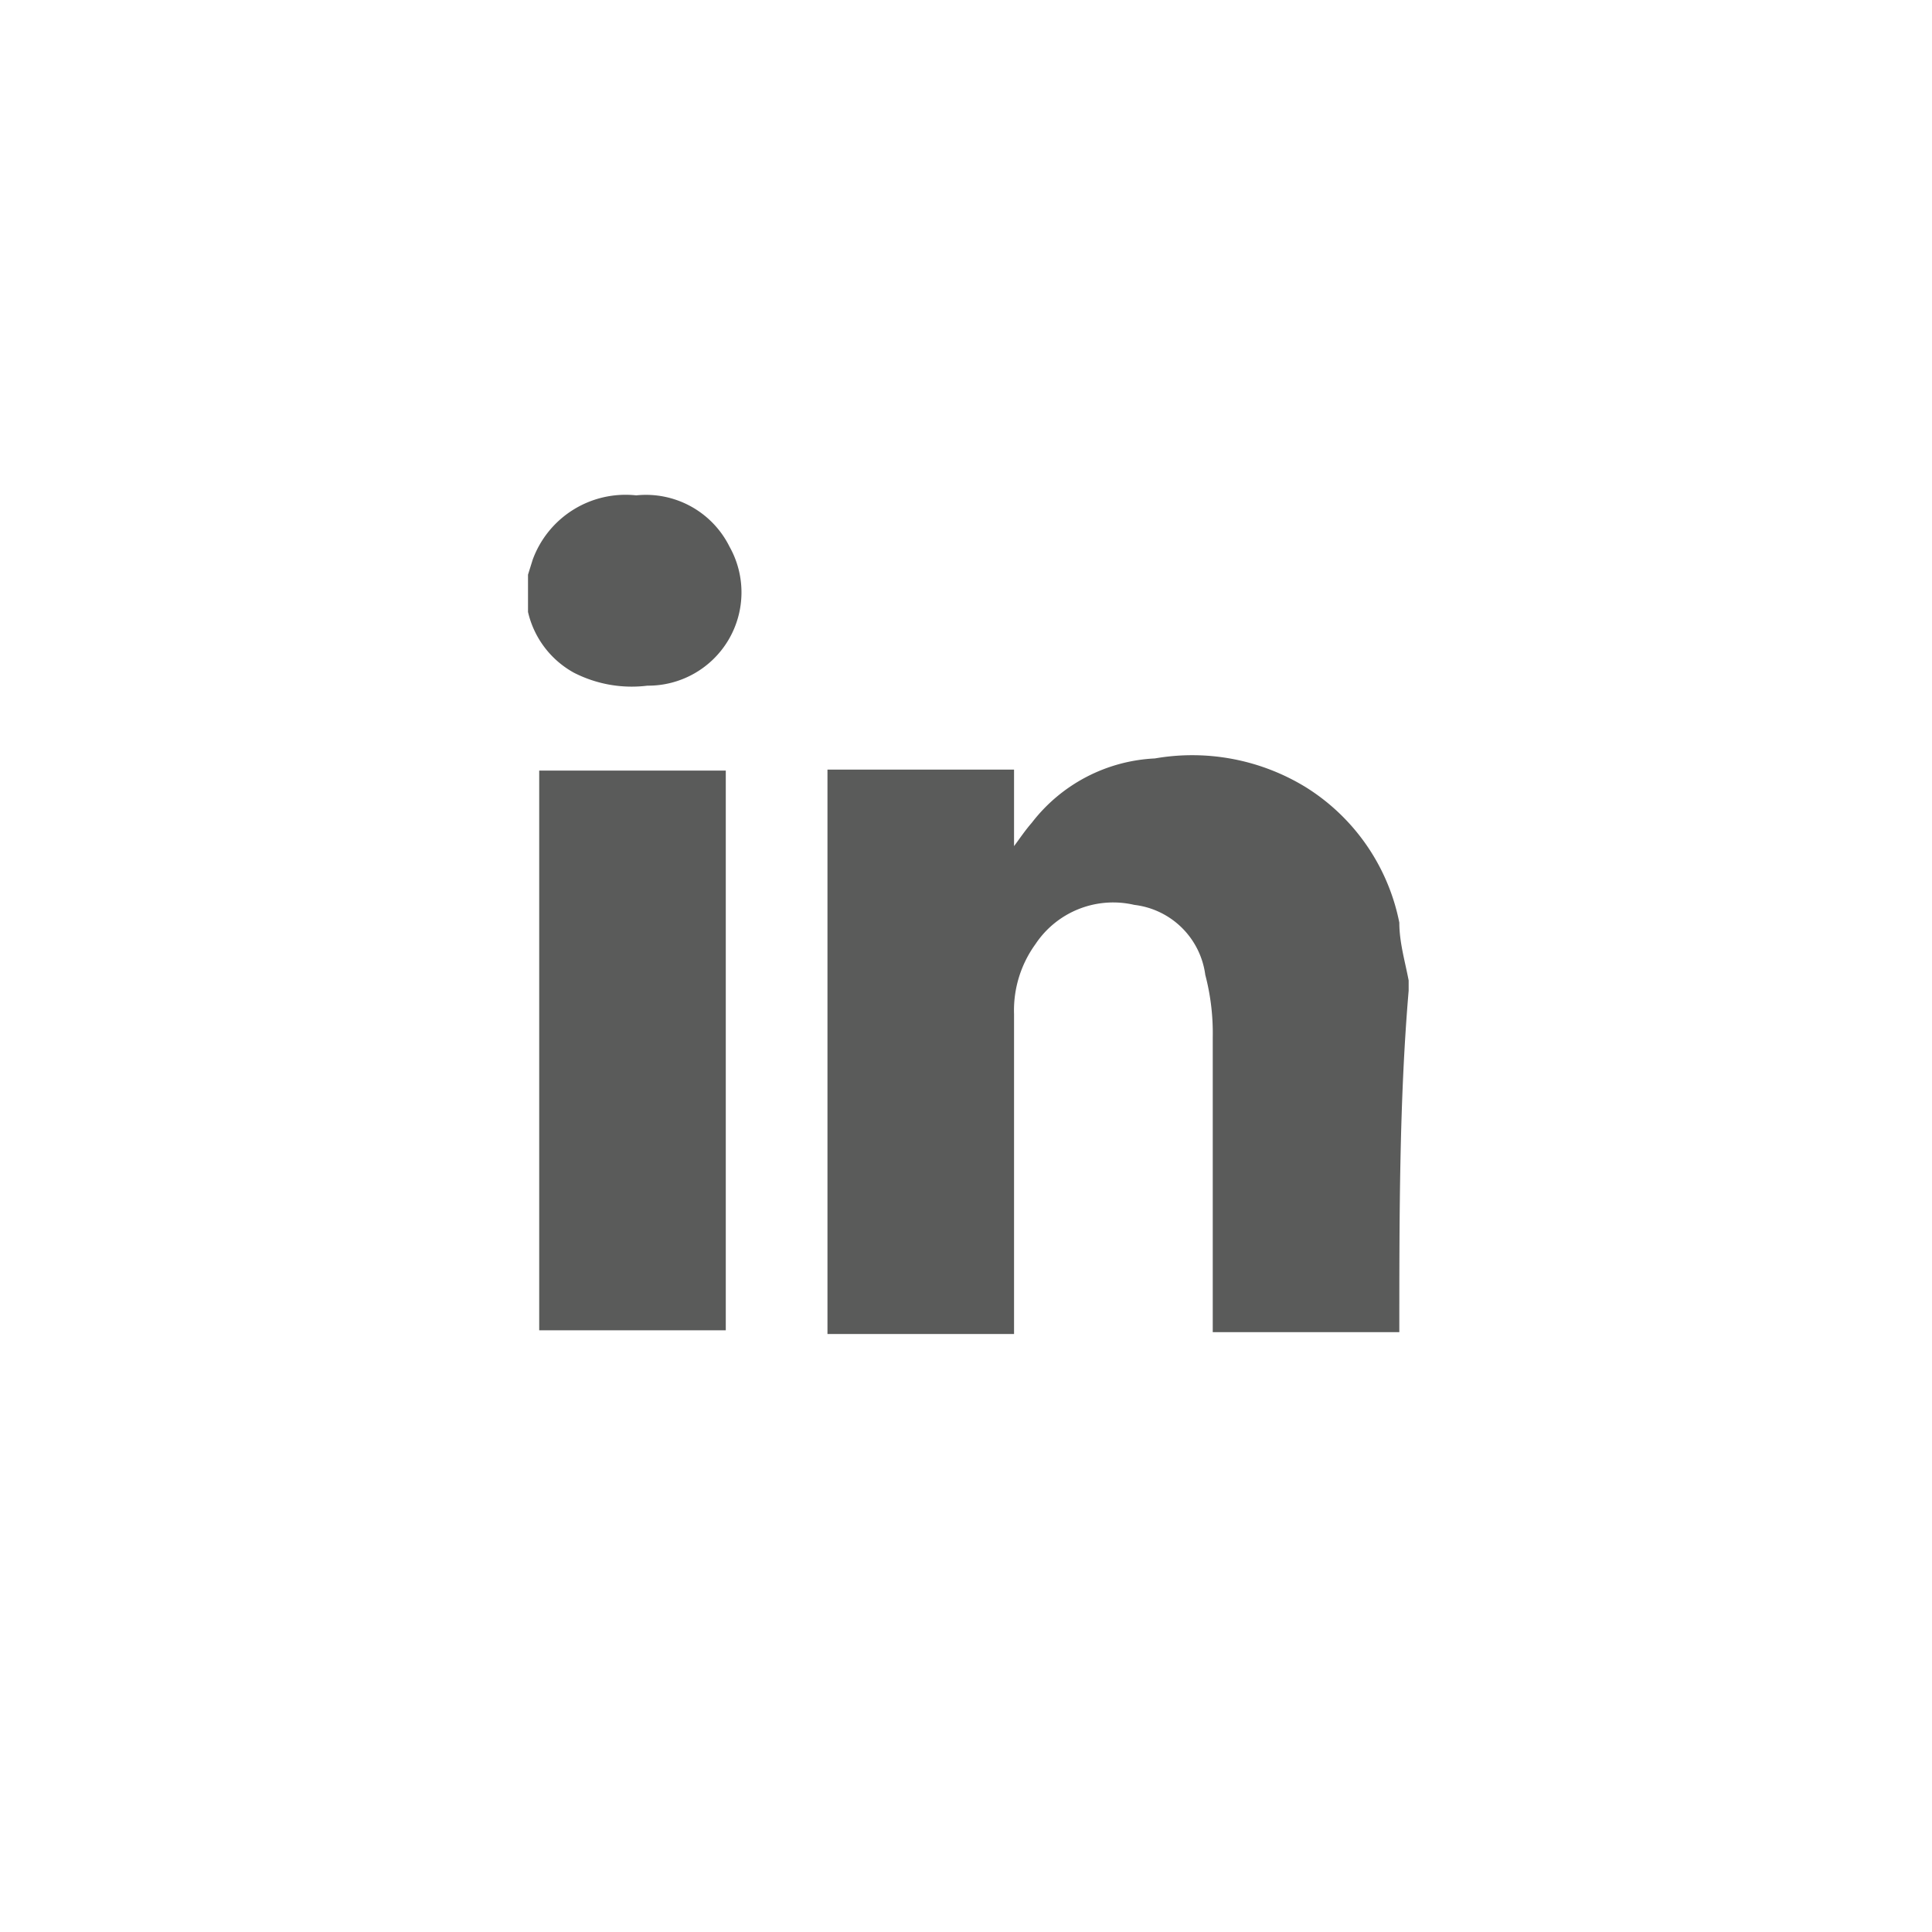 <svg xmlns="http://www.w3.org/2000/svg" width="20.71" height="20.71" viewBox="0 0 20.71 20.71"><defs><style>.cls-1{fill:#5a5b5a;}.cls-2{fill:#fff;}</style></defs><g id="Ebene_2" data-name="Ebene 2"><g id="Ebene_1-2" data-name="Ebene 1"><path class="cls-1" d="M0,0V20.71H20.71V0Z"/><path class="cls-2" d="M0,0V20.71H20.71V0ZM7.78,14.26h-2v-6h2ZM6.94,7.35a1.36,1.36,0,0,1-.79-.14,1,1,0,0,1-.49-.65s0-.06,0-.09V6.16L5.71,6a1.06,1.06,0,0,1,1.11-.69,1,1,0,0,1,1,.55A1,1,0,0,1,6.94,7.35ZM15,14.28H13V11.12a2.46,2.46,0,0,0-.08-.67.87.87,0,0,0-.76-.75,1,1,0,0,0-1.06.42,1.21,1.21,0,0,0-.23.75V14.3h-2V8.25h2v.82h0c.06-.08.12-.17.19-.25a1.77,1.77,0,0,1,1.32-.69A2.33,2.33,0,0,1,14,8.44a2.22,2.22,0,0,1,1,1.45c0,.21.06.41.1.62,0,.05,0,.07,0,.11C15,11.79,15,13.05,15,14.28Z"/></g></g></svg>